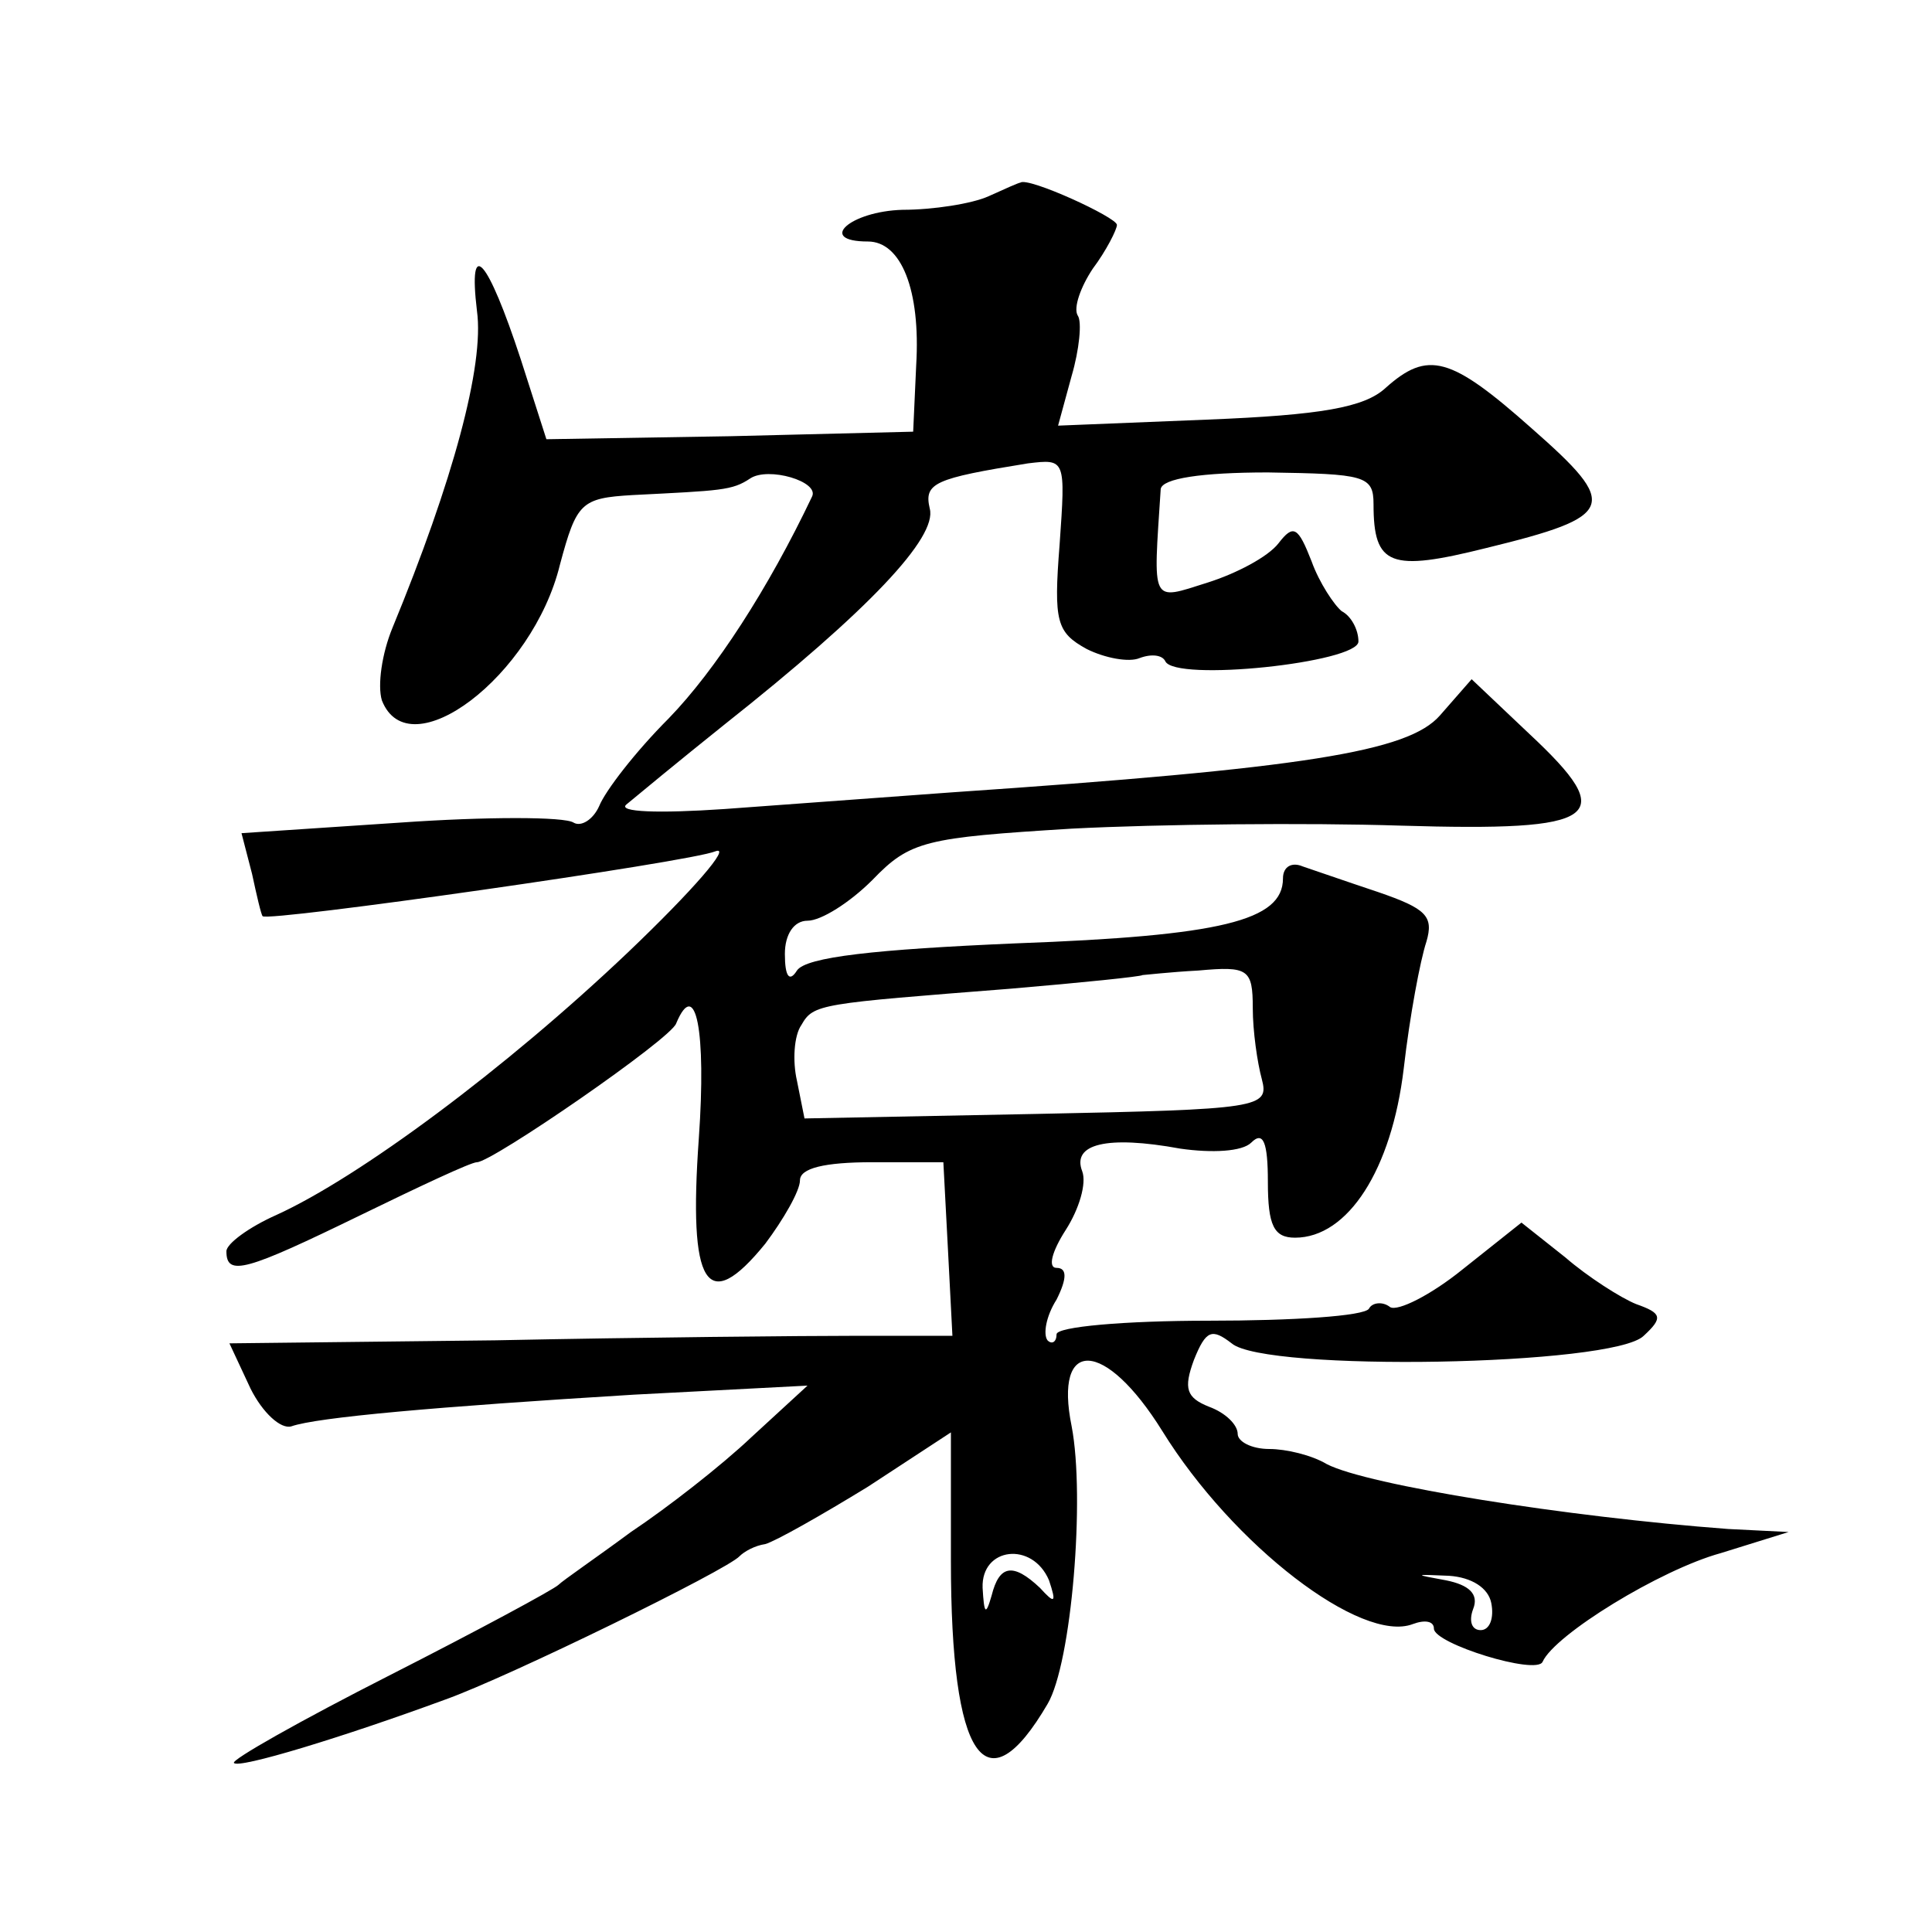 <?xml version="1.0" standalone="no"?>
<!DOCTYPE svg PUBLIC "-//W3C//DTD SVG 20010904//EN"
 "http://www.w3.org/TR/2001/REC-SVG-20010904/DTD/svg10.dtd">
<svg version="1.0" xmlns="http://www.w3.org/2000/svg"
 width="128pt" height="128pt" viewBox="0 0 128 128"
 preserveAspectRatio="xMidYMid meet">
<g transform="translate(0,128) scale(0.1,-0.1)"
fill="#0" stroke="none">
<path d="M655 1150 c-11 -5 -37 -9 -57 -9 -35 -1 -57 -21 -23 -21 22 0 35 -32 32
-82 l-2 -44 -121 -3 -122 -2 -17 53 c-22 67 -35 82 -29 32 5 -36 -16 -113 -56 -210
-7 -17 -10 -38 -7 -48 18 -46 100 16 118 90 11 41 14 44 48 46 59 3 66 3 78 11
12 8 46 -2 41 -12 -29 -61 -64 -115 -95 -147 -22 -22 -42 -48 -46 -58 -4 -9 -12
-14 -17 -11 -6 4 -58 4 -115 0 l-105 -7 7 -27 c3 -14 6 -27 7 -28 3 -4 284 36 300
43 11 4 -15 -26 -58 -67 -81 -77 -178 -149 -233 -174 -18 -8 -33 -19 -33 -24 0
-17 13 -13 89 24 39 19 73 35 77 35 10 0 129 82 132 92 13 31 20 -5 15 -76 -7 -98
5 -118 44 -70 12 16 23 35 23 42 0 8 16 12 48 12 l47 0 3 -57 3 -58 -63 0 c-35
0 -143 -1 -240 -3 l-176 -2 14 -30 c8 -16 20 -27 27 -25 17 6 96 13 227 21 l115
6 -37 -34 c-20 -19 -56 -47 -80 -63 -23 -17 -45 -32 -48 -35 -3 -3 -53 -30 -112
-60 -59 -30 -105 -56 -103 -58 3 -4 72 17 140 42 42 15 187 86 195 95 3 3 10 7
17 8 7 2 37 19 68 38 l55 36 0 -85 c0 -132 23 -165 64 -95 16 27 25 137 16 184
-12 59 22 58 60 -3 47 -76 132 -141 166 -128 8 3 14 2 14 -3 0 -10 68 -31 72 -22
8 18 78 61 118 72 l45 14 -40 2 c-107 8 -239 29 -266 43 -10 6 -27 10 -38 10 -12
0 -21 5 -21 10 0 6 -8 14 -19 18 -15 6 -17 12 -10 31 8 20 12 21 25 11 22 -19 253
-15 273 5 13 12 12 15 -5 21 -10 4 -32 18 -47 31 l-29 23 -39 -31 c-21 -17 -43
-28 -48 -25 -5 4 -12 3 -14 -1 -3 -5 -51 -8 -106 -8 -56 0 -101 -4 -101 -9 0 -5
-3 -7 -6 -4 -3 4 -1 16 6 27 7 14 7 21 0 21 -6 0 -3 11 6 25 9 14 14 31 11 39 -7
18 16 24 65 15 21 -3 41 -2 47 4 8 8 11 0 11 -26 0 -29 4 -37 18 -37 35 0 64 45
72 112 4 35 11 72 15 84 5 17 0 22 -32 33 -21 7 -44 15 -50 17 -7 3 -13 0 -13 -8
0 -28 -41 -38 -177 -43 -93 -4 -139 -9 -145 -18 -5 -8 -8 -4 -8 11 0 13 6 22 15
22 9 0 28 12 43 27 25 26 35 28 132 34 58 3 156 4 218 2 133 -4 145 5 85 61 l-38
36 -21 -24 c-21 -24 -89 -35 -324 -51 -41 -3 -109 -8 -150 -11 -44 -3 -71 -2 -65
3 6 5 35 29 65 53 96 76 141 124 136 143 -4 17 3 20 65 30 25 3 25 3 21 -54 -4
-51 -2 -58 18 -69 12 -6 28 -9 35 -6 8 3 15 2 17 -2 6 -14 128 -1 128 13 0 8 -5
17 -11 20 -5 4 -15 19 -20 33 -9 23 -12 25 -22 12 -7 -9 -28 -20 -47 -26 -38 -12
-36 -15 -31 62 1 7 27 11 71 11 64 -1 70 -2 70 -21 0 -41 11 -45 75 -29 86 21 88
28 30 79 -54 48 -69 52 -97 27 -14 -13 -43 -18 -118 -21 l-99 -4 9 33 c5 17 7 36
4 40 -3 5 2 19 10 31 9 12 16 26 16 29 0 5 -59 32 -64 28 -1 0 -10 -4 -21 -9z m175
-538 c0 -15 3 -36 6 -47 5 -19 -1 -20 -149 -23 l-154 -3 -5 25 c-3 13 -2 30 3 37
8 14 12 14 139 24 47 4 86 8 87 9 1 0 18 2 37 3 33 3 36 1 36 -25z m-135 -379 c5
-15 4 -16 -6 -5 -18 17 -27 15 -32 -5 -4 -14 -5 -12 -6 5 -1 27 33 31 44 5z m293
-15 c2 -10 -1 -18 -7 -18 -6 0 -8 6 -5 14 4 10 -3 16 -18 19 -22 4 -21 4 2 3 15
-1 26 -8 28 -18z"/>
</g>
</svg>
